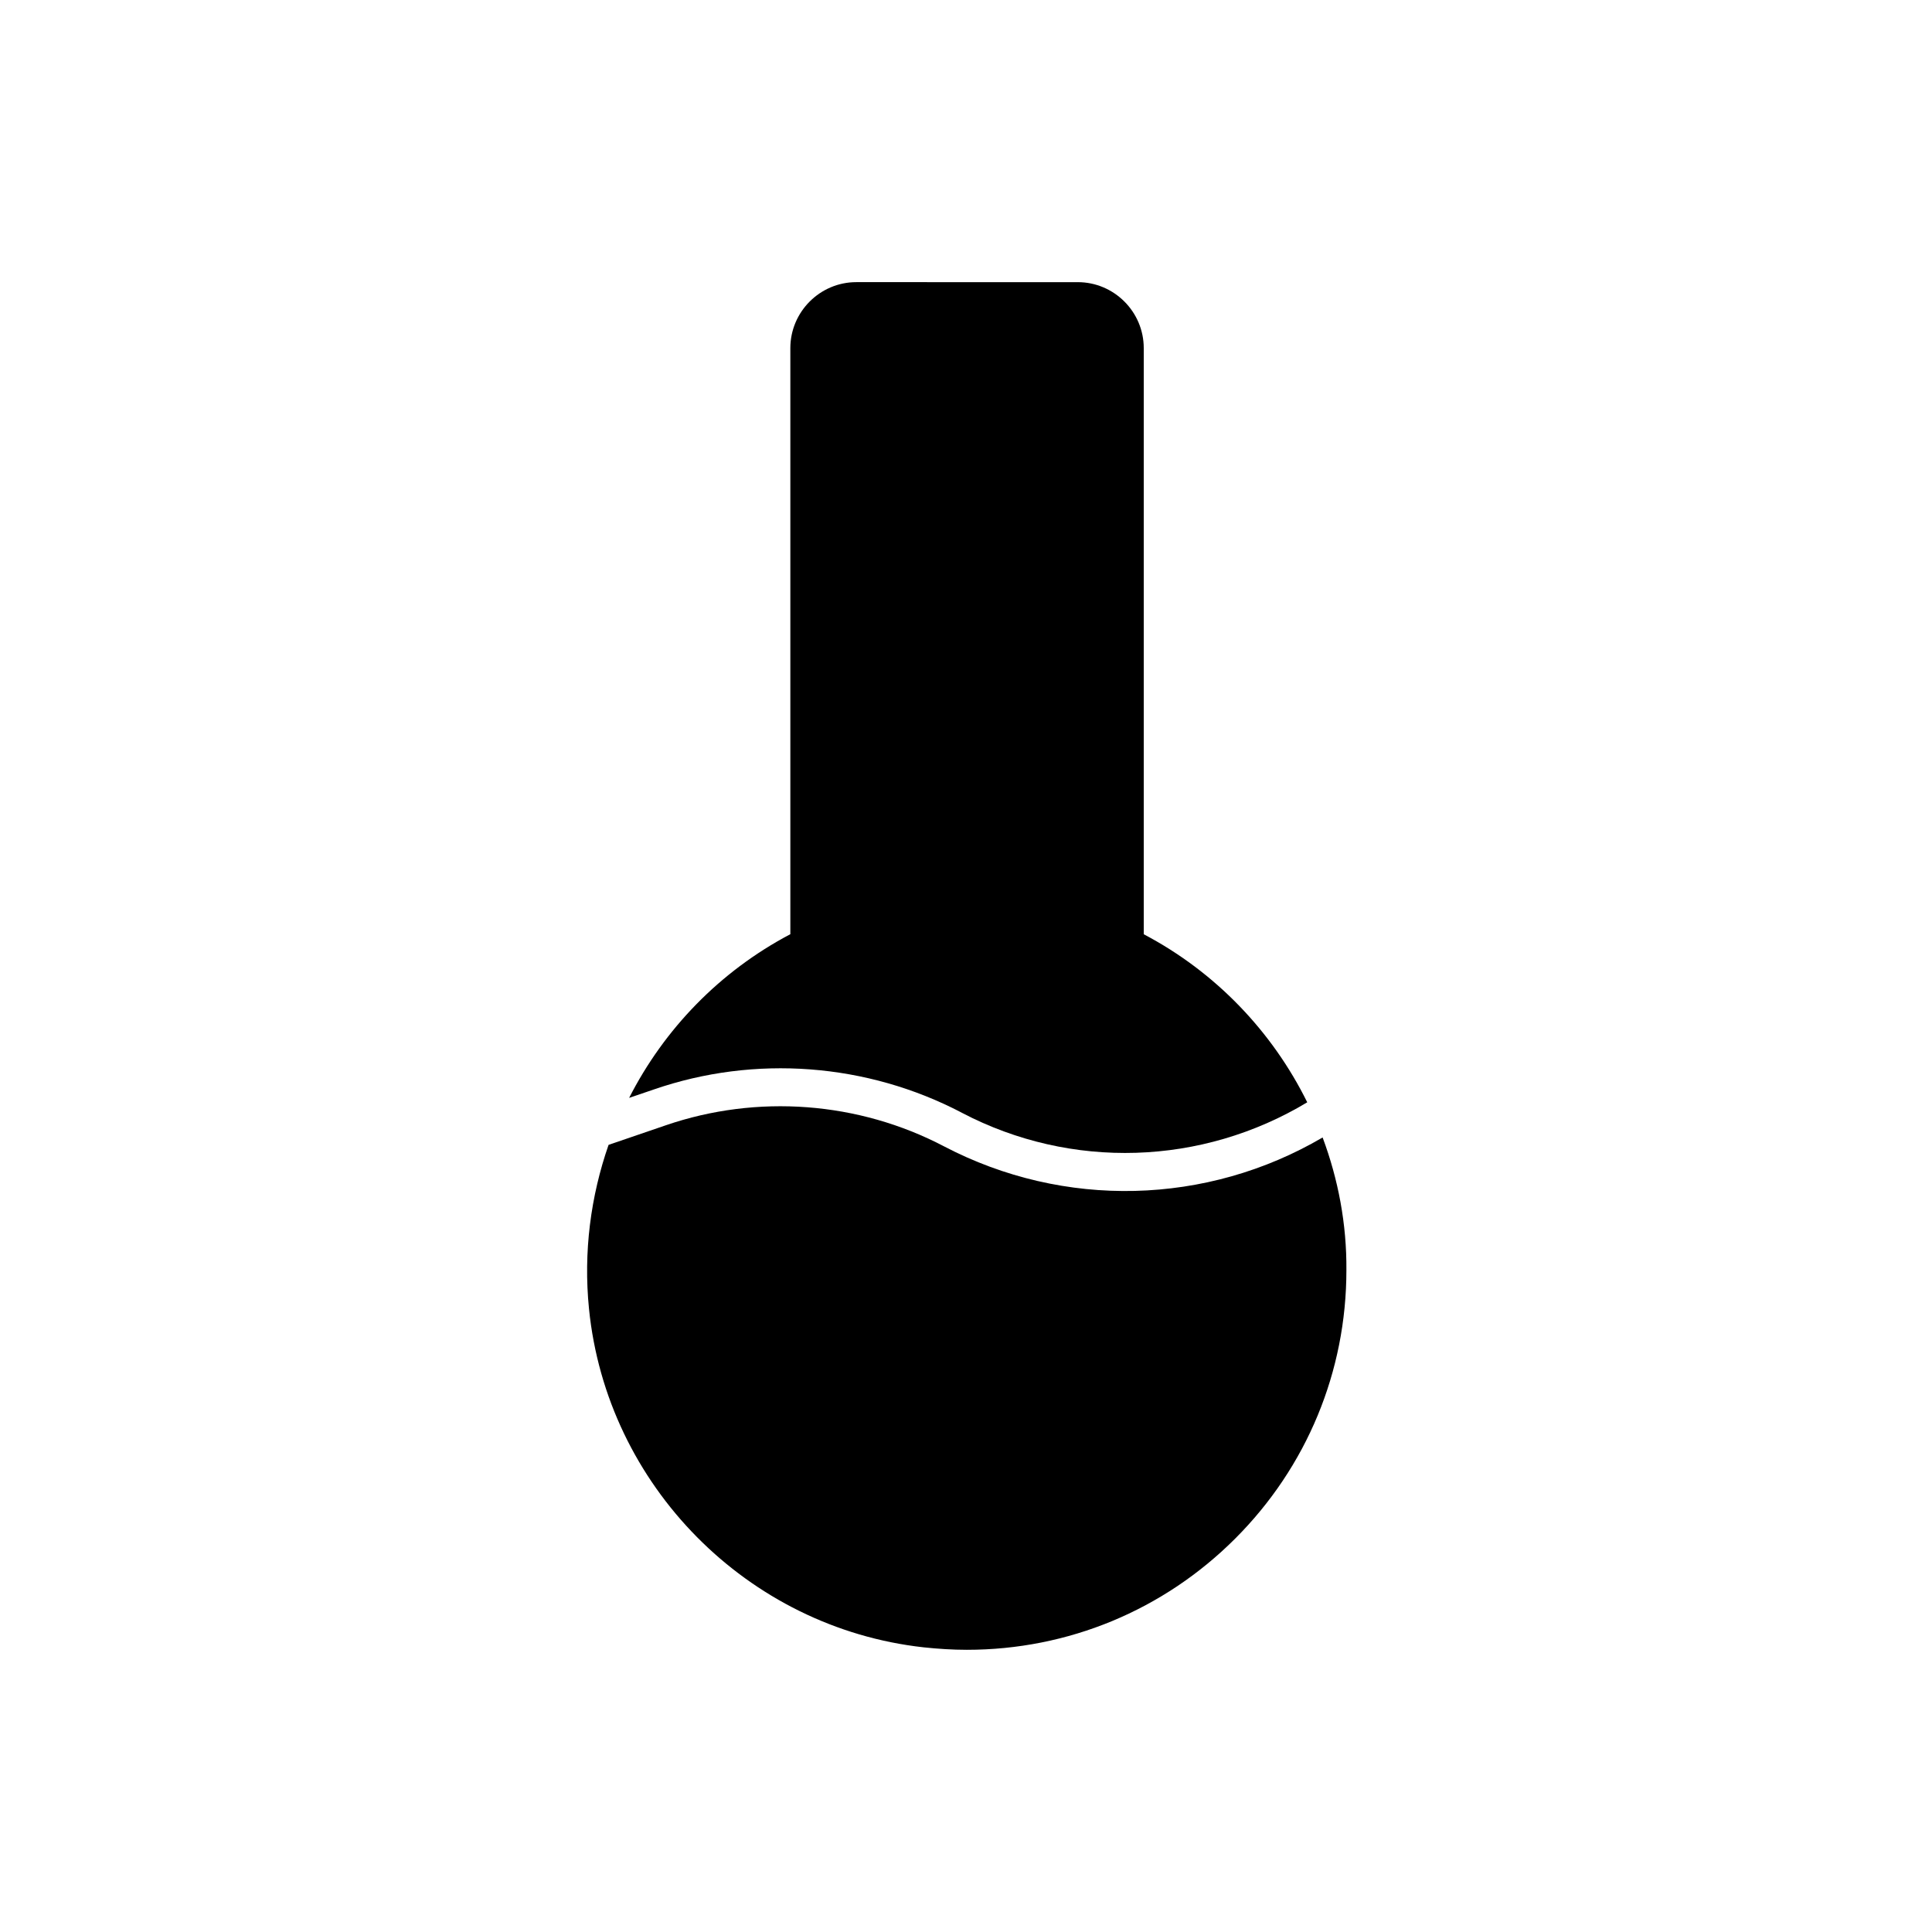 <?xml version="1.0" encoding="UTF-8"?>
<!-- The Best Svg Icon site in the world: iconSvg.co, Visit us! https://iconsvg.co -->
<svg fill="#000000" width="800px" height="800px" version="1.1" viewBox="144 144 512 512" xmlns="http://www.w3.org/2000/svg">
 <g>
  <path d="m398.89 438.89c29.02 15.215 63.68 14.008 91.543-2.769-9.27-18.742-24.285-34.512-43.328-44.535v-155.33c0-9.621-7.859-17.48-17.48-17.48l-58.695-0.004c-9.621 0-17.48 7.859-17.48 17.48v155.32c-18.742 9.875-33.453 25.191-42.723 43.379l6.5-2.215c26.797-9.27 56.574-7.004 81.664 6.148z"/>
  <path d="m494.51 445.44c-30.684 17.984-68.52 18.992-100.31 2.367-22.672-11.891-49.523-13.906-73.758-5.594l-15.164 5.188c-4.734 13.602-6.699 28.363-5.188 43.43 4.684 46.805 41.969 84.539 88.672 89.727 3.777 0.402 7.656 0.656 11.438 0.656 26.852 0 52.145-10.48 71.137-29.473 18.992-18.992 29.473-44.285 29.473-71.137 0.098-12.238-2.168-24.078-6.301-35.164z"/>
 </g>
</svg>